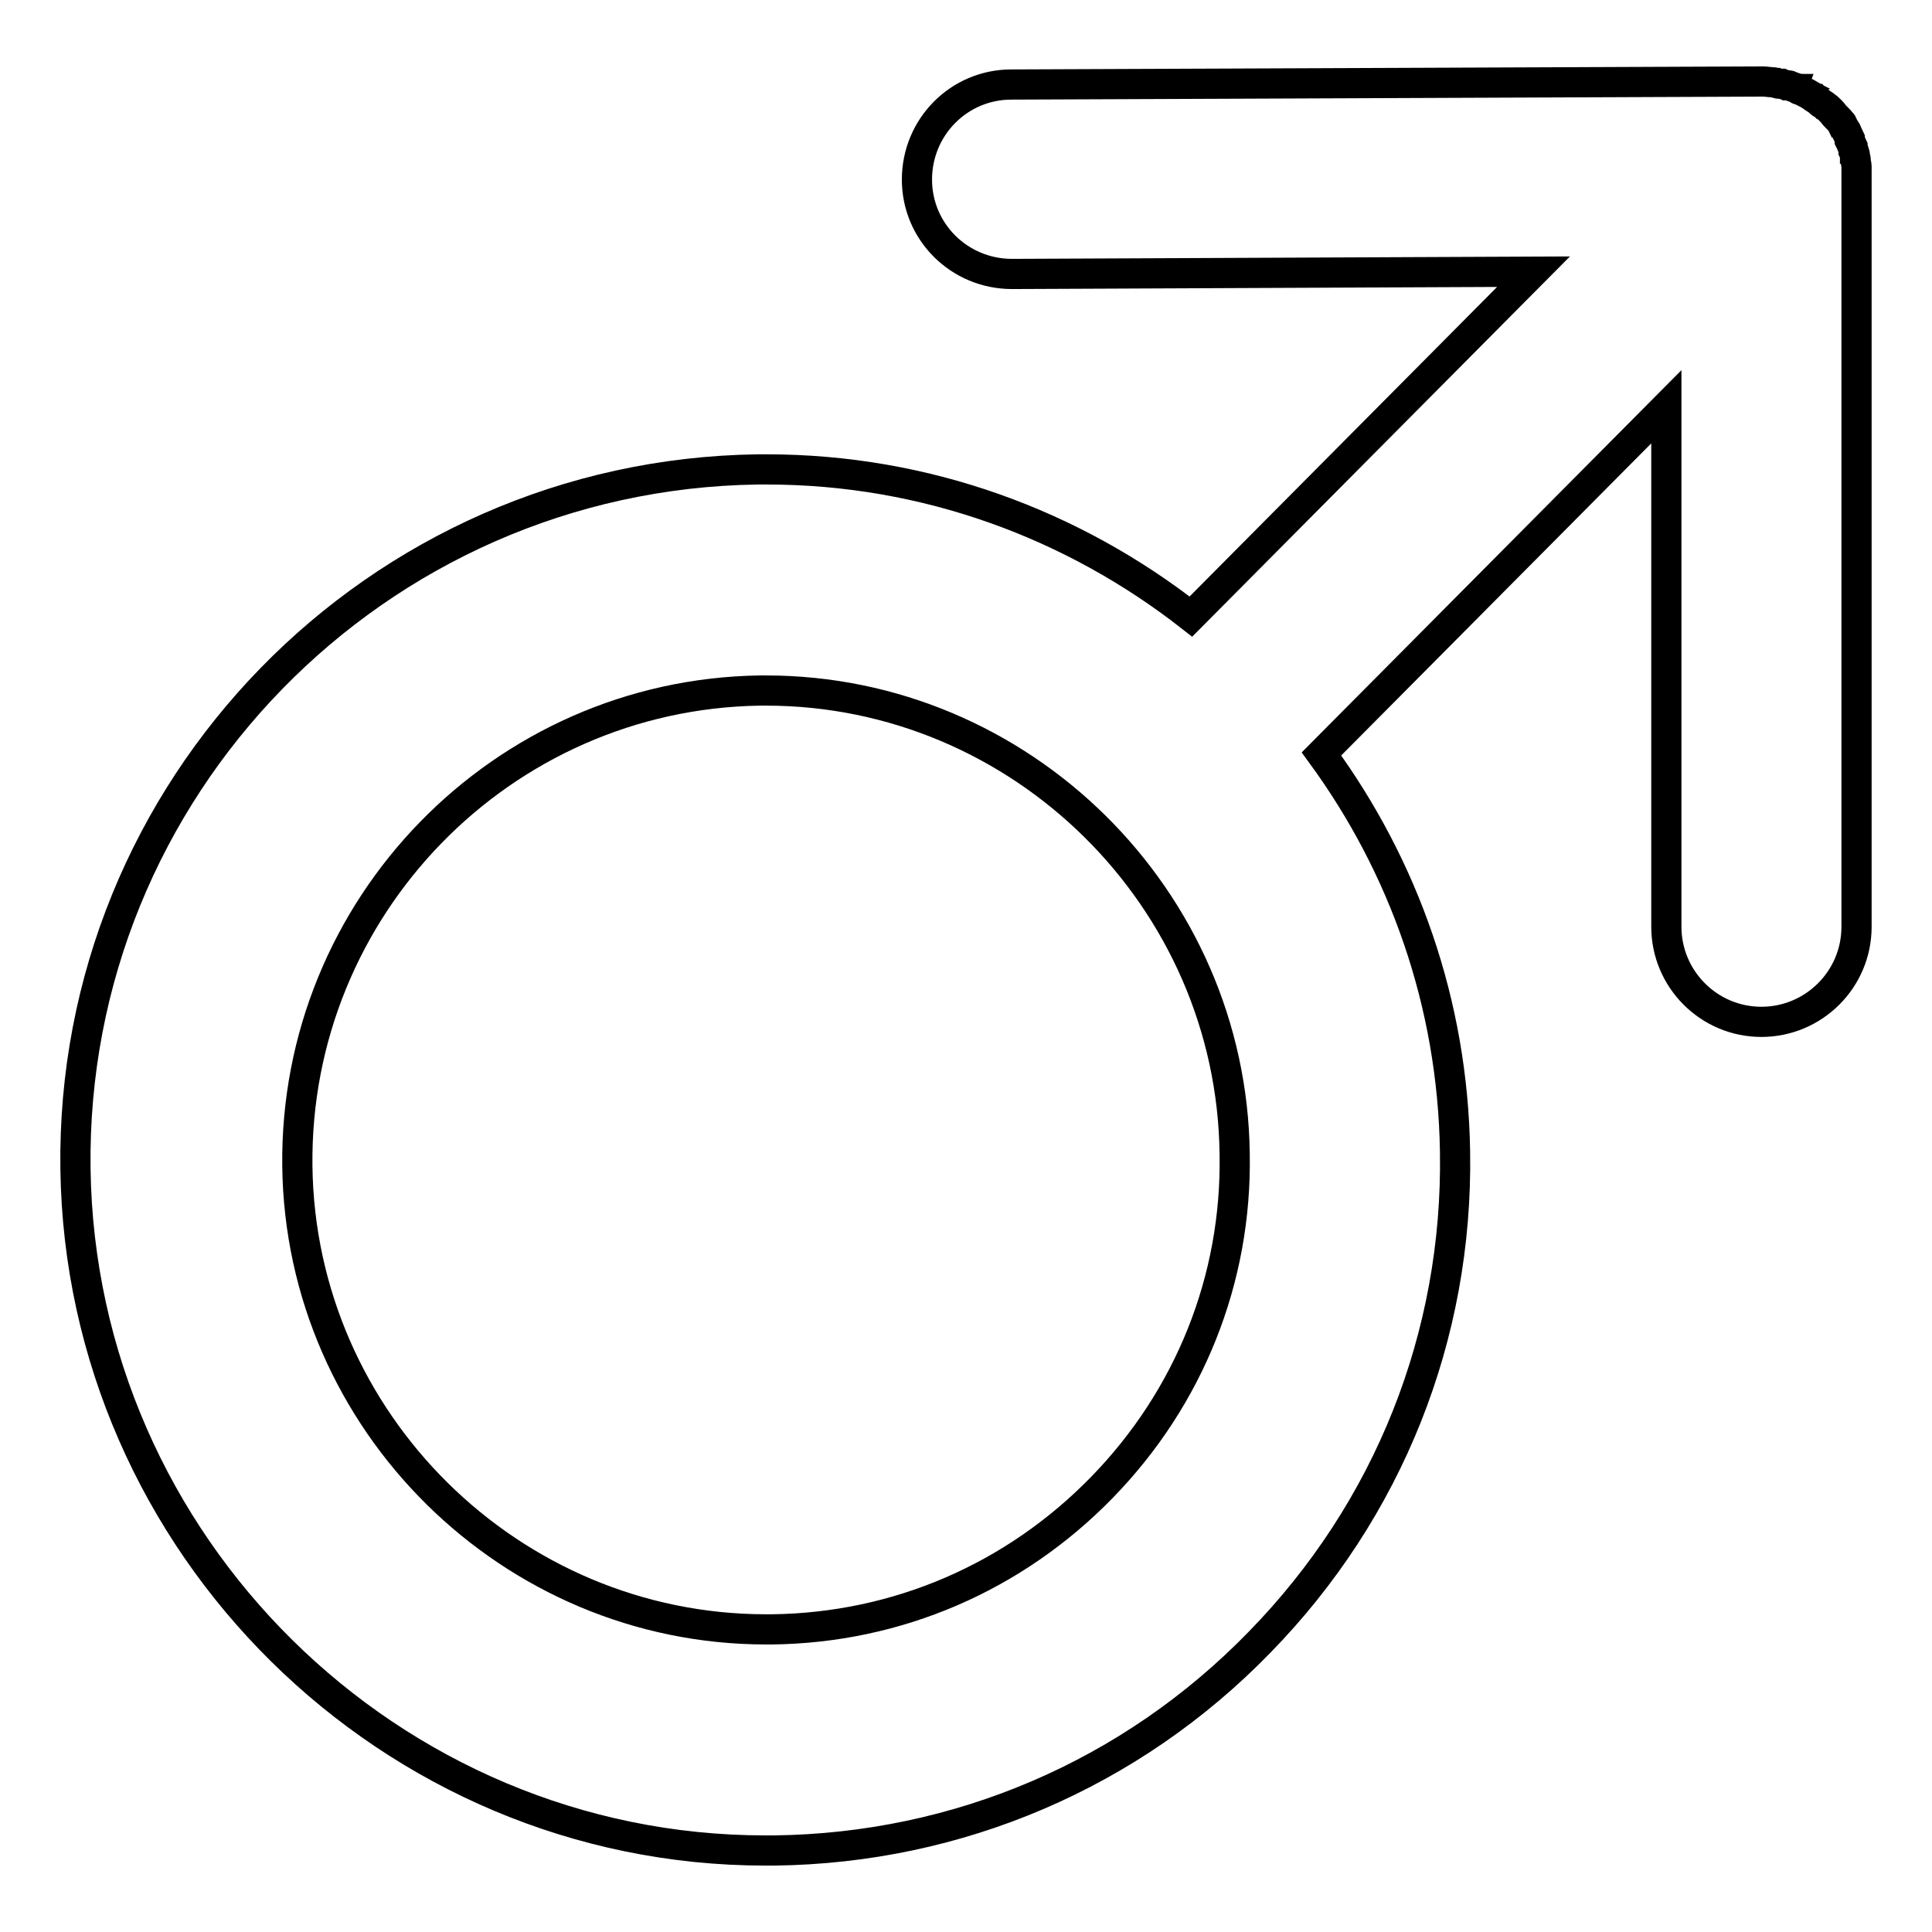 <?xml version="1.0" encoding="utf-8"?>
<!-- Svg Vector Icons : http://www.onlinewebfonts.com/icon -->
<!DOCTYPE svg PUBLIC "-//W3C//DTD SVG 1.1//EN" "http://www.w3.org/Graphics/SVG/1.1/DTD/svg11.dtd">
<svg version="1.1" xmlns="http://www.w3.org/2000/svg" xmlns:xlink="http://www.w3.org/1999/xlink" x="0px" y="0px" viewBox="0 0 256 256" enable-background="new 0 0 256 256" xml:space="preserve">
<g> <path stroke-width="4" fill-opacity="0" stroke="#000000"  d="M246,23.3L246,23.3c0-0.2,0-0.5,0-0.7c0-0.2,0-0.4,0-0.6c0-0.2-0.1-0.4-0.1-0.7c0-0.1,0-0.3-0.1-0.4l0-0.1 l0-0.1c0-0.2-0.1-0.5-0.2-0.7c0-0.2-0.1-0.4-0.1-0.5c-0.1-0.2-0.2-0.5-0.3-0.7l-0.1-0.2l0-0.1l0-0.1c-0.1-0.2-0.2-0.5-0.3-0.7 c-0.1-0.1-0.1-0.3-0.2-0.4c-0.1-0.2-0.3-0.4-0.4-0.7c0-0.1-0.1-0.1-0.1-0.2c0,0,0-0.1-0.1-0.1l0,0c-0.1-0.2-0.3-0.4-0.5-0.6 c-0.1-0.1-0.2-0.2-0.3-0.3c-0.2-0.2-0.3-0.4-0.5-0.6c-0.1-0.1-0.2-0.2-0.3-0.3l0,0l0,0l0,0c-0.2-0.2-0.3-0.3-0.5-0.4 c-0.1-0.1-0.2-0.2-0.4-0.3c-0.2-0.1-0.4-0.3-0.5-0.4c-0.1-0.1-0.3-0.2-0.4-0.3c0,0-0.1,0-0.1-0.1l-0.2-0.1 c-0.1-0.1-0.2-0.1-0.3-0.2c-0.2-0.1-0.3-0.2-0.5-0.3c-0.2-0.1-0.4-0.2-0.6-0.3c-0.2-0.1-0.3-0.2-0.5-0.2c0,0-0.1,0-0.1-0.1 c-0.1,0-0.1,0-0.2-0.1l-0.3-0.1c-0.2-0.1-0.4-0.1-0.5-0.2c-0.2-0.1-0.4-0.1-0.6-0.1c-0.2-0.1-0.4-0.1-0.6-0.2c0,0-0.1,0-0.1,0 l-0.1,0c-0.2,0-0.3,0-0.5-0.1c-0.2,0-0.3-0.1-0.5-0.1c-0.4,0-0.9-0.1-1.3-0.1h0L134,11.2c-6.9,0-12.5,5.6-12.5,12.6 c0,6.9,5.6,12.5,12.6,12.5l0,0h0l69.1-0.3l-45.4,45.7c-15.6-12.2-35.1-19.5-56.2-19.5l-1.2,0C49.8,62.9,9.3,104.5,10,154.9 c0.7,49.8,41.7,90.3,91.4,90.3l1.2,0c24.4-0.3,47.3-10.1,64.3-27.6c17.1-17.5,26.3-40.6,25.9-65c-0.3-19.7-6.8-37.8-17.7-52.7 l45.7-46v68.9c0,6.9,5.6,12.6,12.6,12.6c6.9,0,12.6-5.6,12.6-12.6l0,0V23.3L246,23.3L246,23.3L246,23.3z M146,197.1 c-11.6,11.9-27.1,18.6-43.7,18.8l-0.8,0c-33.8,0-61.7-27.5-62.1-61.4c-0.4-34.3,27.1-62.5,61.3-63l0.8,0 c33.8,0,61.7,27.5,62.1,61.4C163.9,169.5,157.6,185.2,146,197.1L146,197.1z"/></g>
</svg>